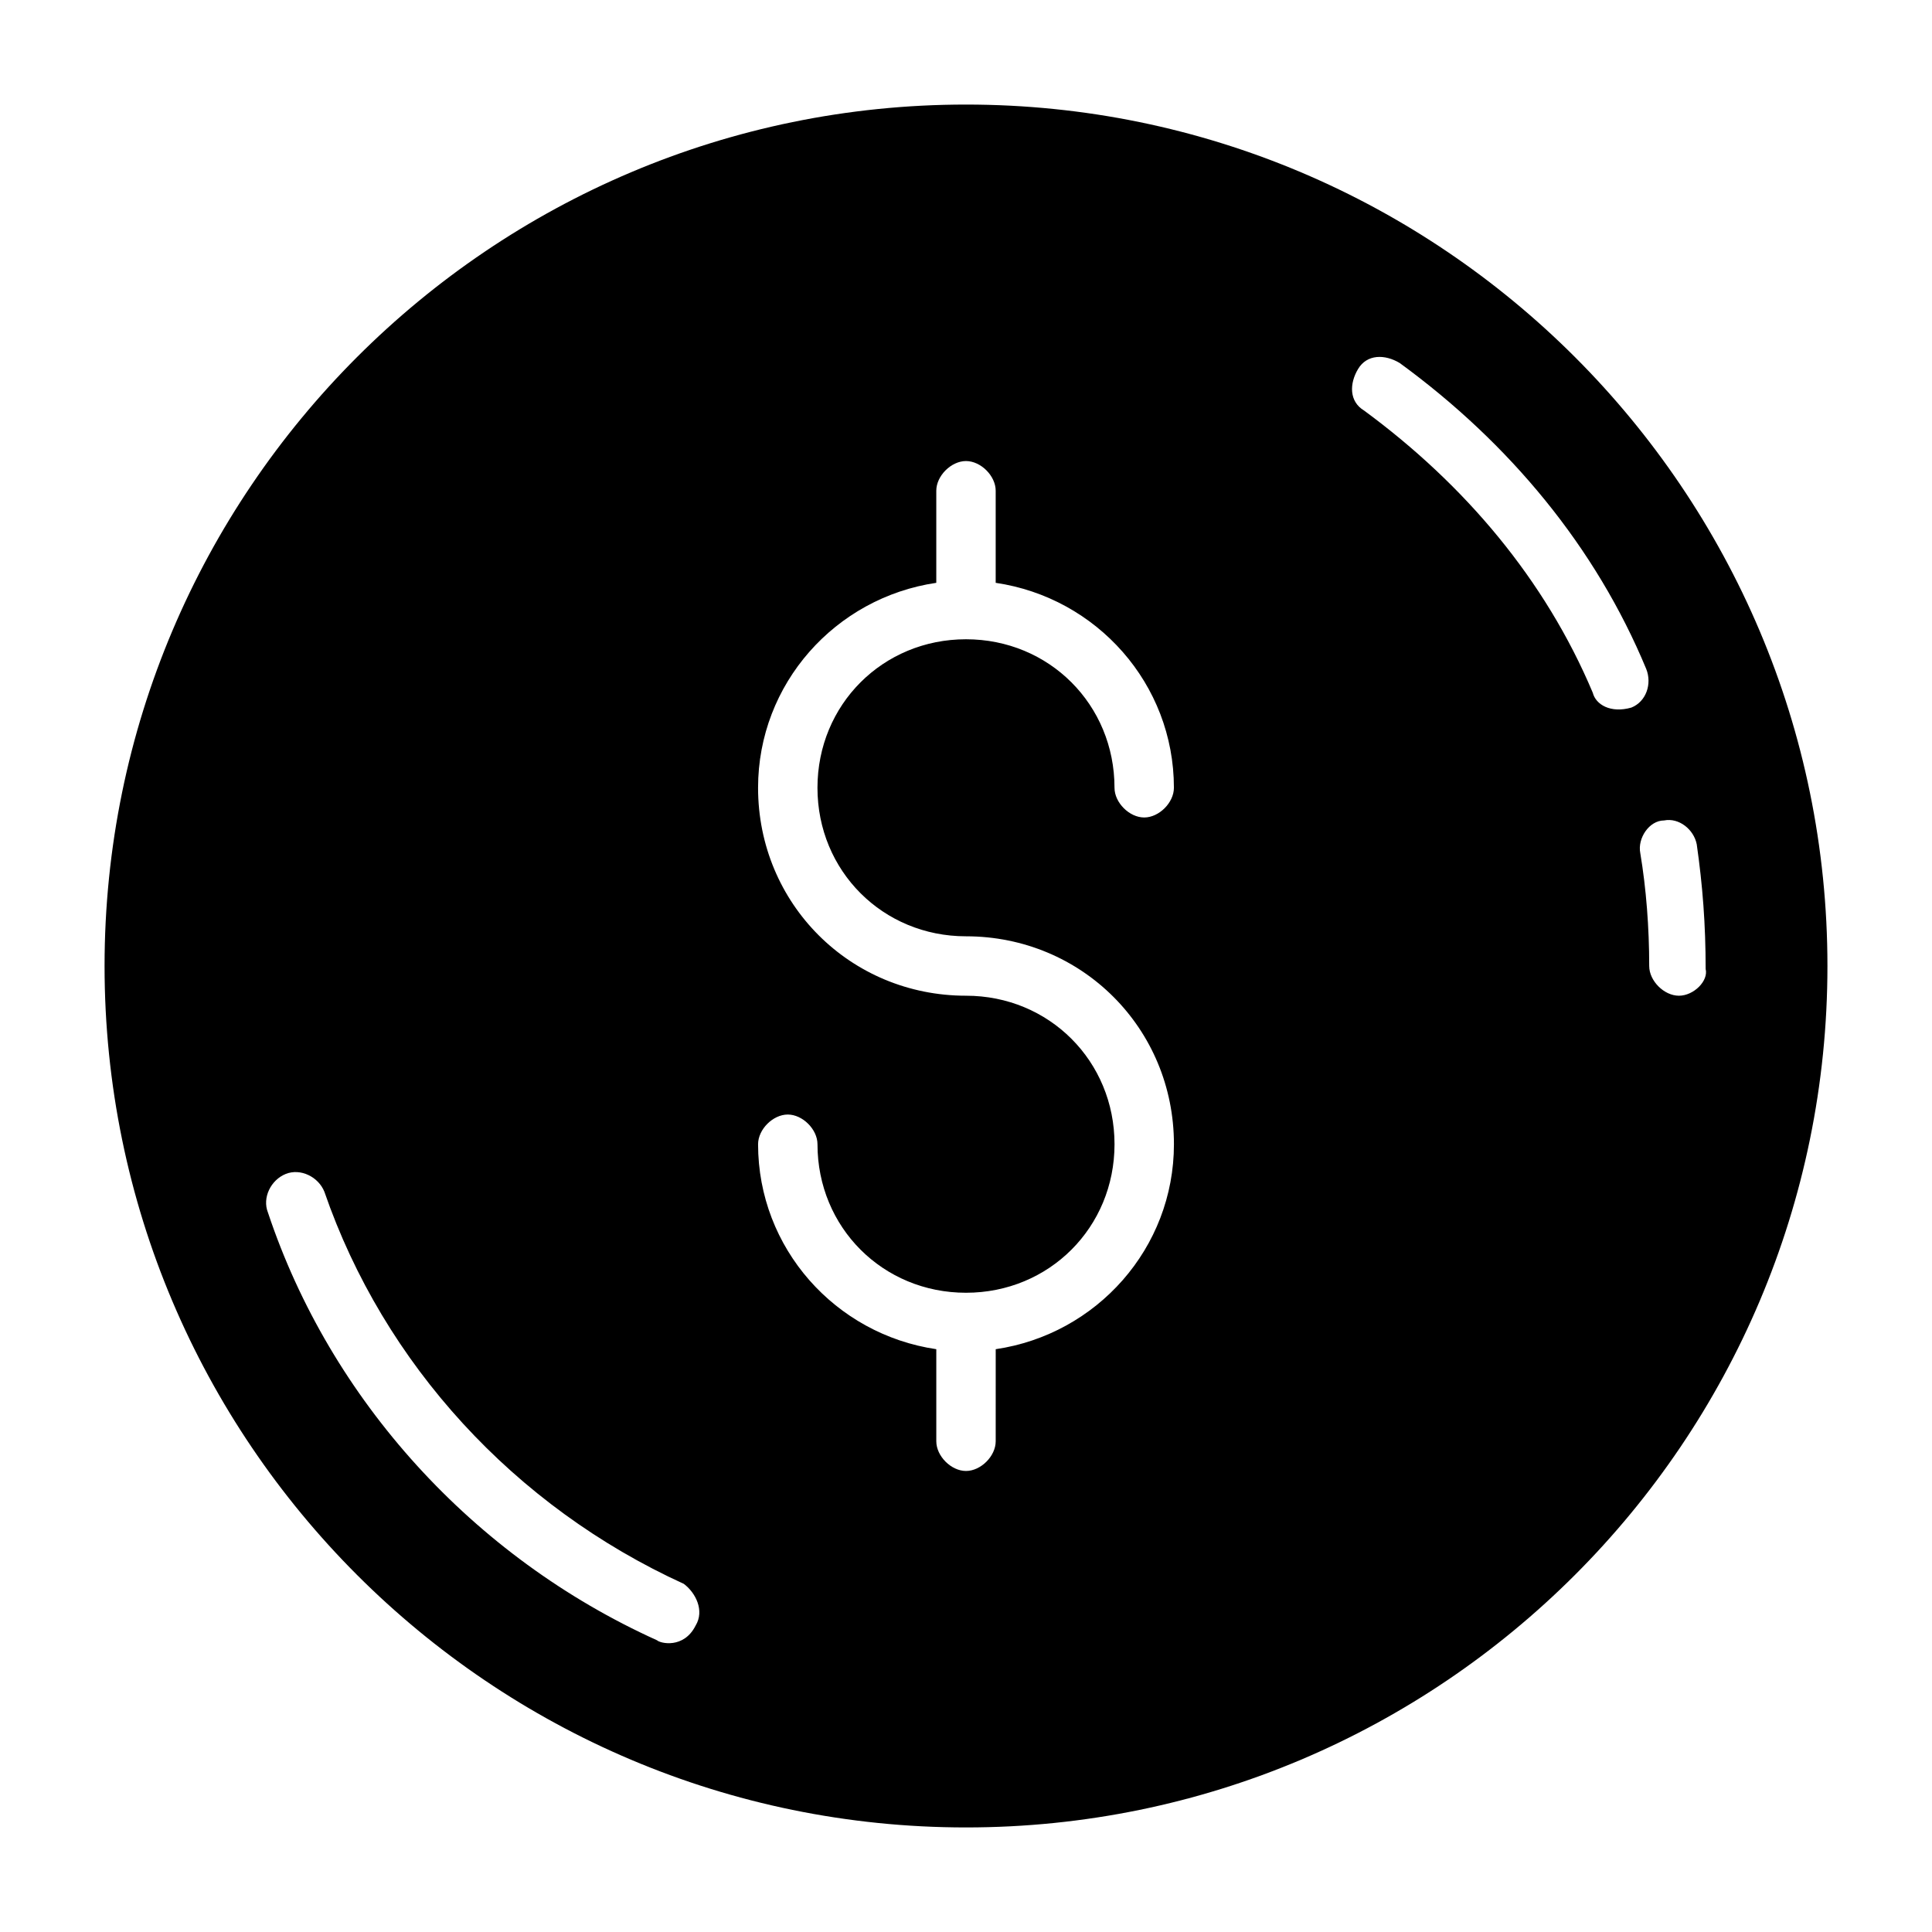 <?xml version="1.0" encoding="UTF-8"?>
<!-- Uploaded to: ICON Repo, www.iconrepo.com, Generator: ICON Repo Mixer Tools -->
<svg fill="#000000" width="800px" height="800px" version="1.1" viewBox="144 144 512 512" xmlns="http://www.w3.org/2000/svg">
 <path d="m400 171.71c-125.95 0-228.29 102.34-228.29 228.29s102.34 228.29 228.29 228.29 228.29-102.34 228.29-228.29-102.34-228.29-228.29-228.29zm-71.637 403.05c-3.148 6.297-9.445 4.723-10.234 3.938-48.805-22.043-86.594-63.762-103.12-113.36-1.574-3.938 0.789-8.66 4.723-10.234 3.938-1.574 8.66 0.789 10.234 4.723 15.742 45.656 50.383 83.445 95.25 103.91 3.152 2.359 5.516 7.082 3.152 11.02zm71.637-182.63c30.699 0 55.105 24.402 55.105 55.105 0 27.551-20.469 50.383-47.23 54.316l-0.004 24.402c0 3.938-3.938 7.871-7.871 7.871-3.938 0-7.871-3.938-7.871-7.871v-24.402c-26.766-3.938-47.23-26.766-47.23-54.316 0-3.938 3.938-7.871 7.871-7.871 3.938 0 7.871 3.938 7.871 7.871 0 22.043 17.32 39.359 39.359 39.359 22.043 0 39.359-17.32 39.359-39.359 0-22.043-17.32-39.359-39.359-39.359-30.699 0-55.105-24.402-55.105-55.105 0-27.551 20.469-50.383 47.23-54.316v-24.402c0-3.938 3.938-7.871 7.871-7.871 3.938 0 7.871 3.938 7.871 7.871v24.402c26.766 3.938 47.23 26.766 47.23 54.316 0 3.938-3.938 7.871-7.871 7.871-3.938 0-7.871-3.938-7.871-7.871 0-22.043-17.32-39.359-39.359-39.359-22.043 0-39.359 17.32-39.359 39.359 0 22.043 17.32 39.359 39.363 39.359zm166.1-64.551c-12.594-29.914-33.852-55.105-60.613-74.785-3.938-2.363-3.938-7.086-1.574-11.02 2.363-3.938 7.086-3.938 11.02-1.574 29.125 21.254 51.957 48.805 65.336 81.082 1.574 3.938 0 8.66-3.938 10.234-5.508 1.574-9.441-0.785-10.23-3.938zm22.828 80.297c-3.938 0-7.871-3.938-7.871-7.871 0-10.234-0.789-20.469-2.363-29.914-0.789-3.938 2.363-8.66 6.297-8.66 3.938-0.789 7.871 2.363 8.66 6.297 1.574 11.02 2.363 21.254 2.363 33.062 0.789 3.148-3.148 7.086-7.086 7.086z"/>
</svg>